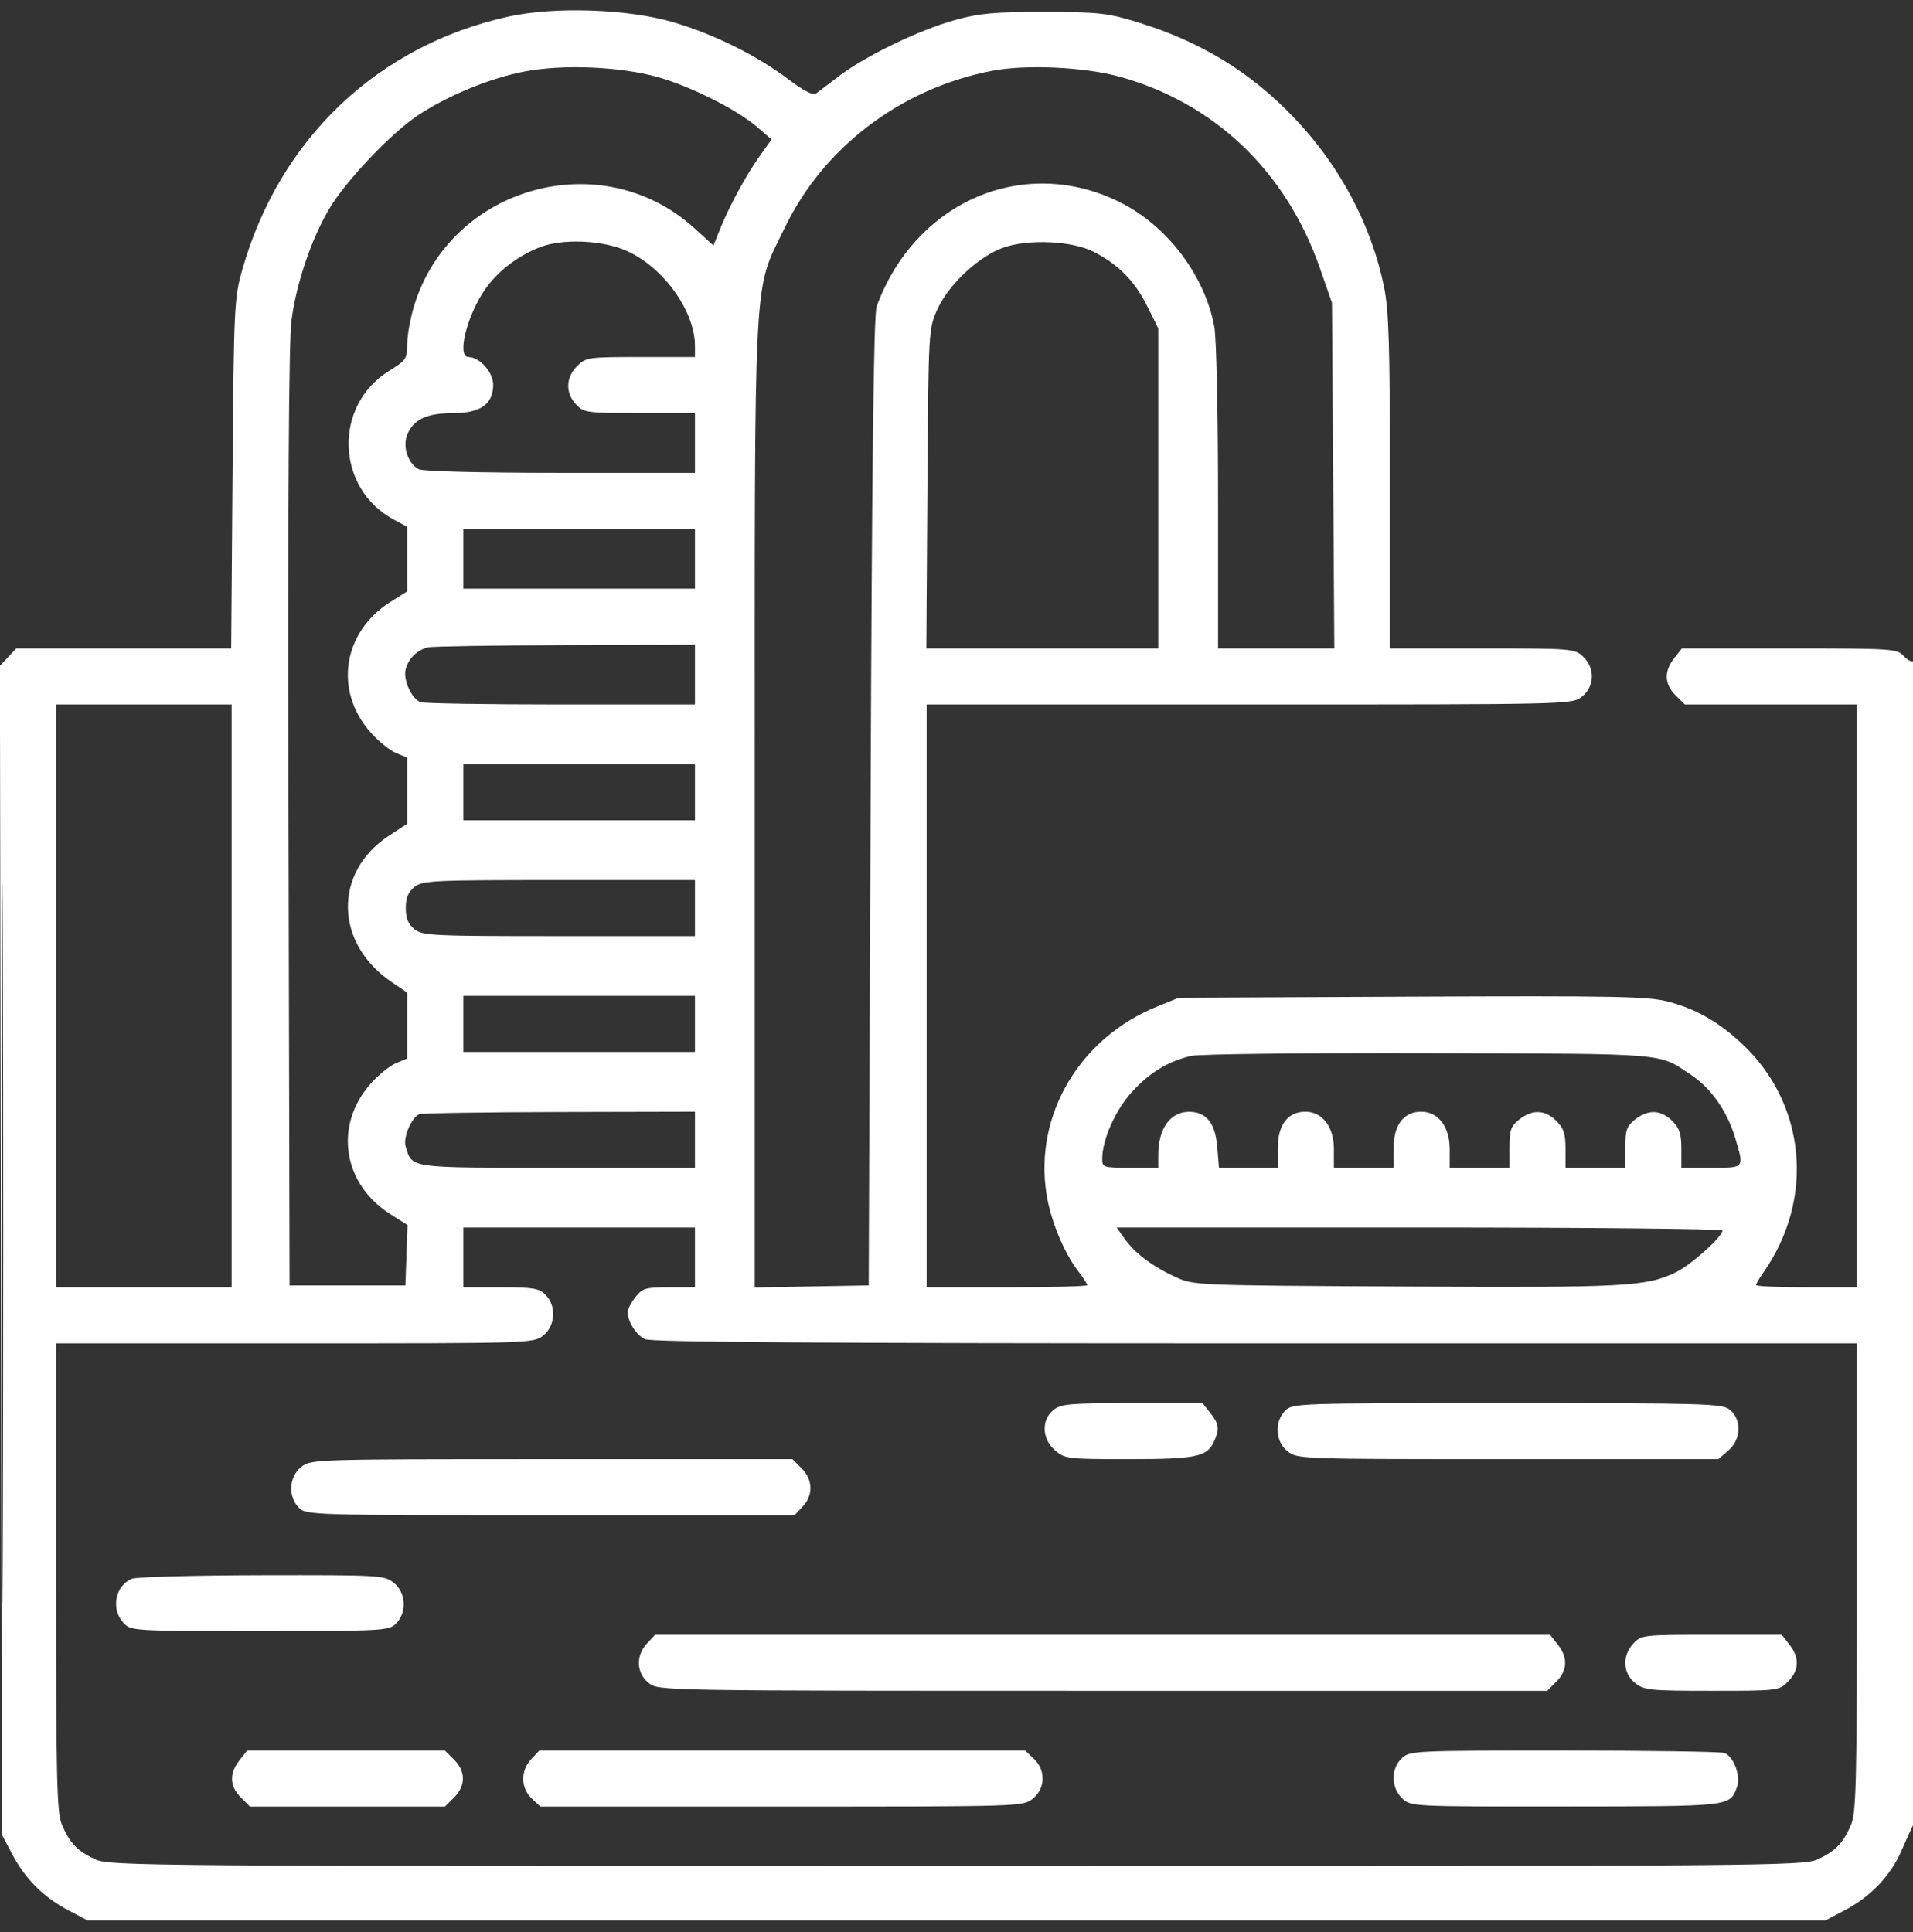 <svg xmlns="http://www.w3.org/2000/svg" width="100" height="101" viewBox="0 0 100 101" fill="none"><rect x="0" y="0" width="100" height="101" fill="#333333" stroke="none"/><g clip-path="url(#clip0_1_3577)"><path fill-rule="evenodd" clip-rule="evenodd" d="M26.562 0.87C19.741 2.383 14.612 7.26 12.671 14.08C12.244 15.579 12.225 15.977 12.156 24.768L12.085 33.898H6.467H0.849L0.422 34.353L-0.005 34.808L0.046 65.359L0.098 95.91L0.635 96.929C1.317 98.223 2.277 99.183 3.571 99.865L4.59 100.402H50H95.41L96.442 99.859C97.79 99.149 98.827 98.059 99.393 96.761C99.644 96.186 99.927 95.562 100.022 95.376C100.248 94.933 100.252 34.426 100.026 34.566C99.933 34.623 99.7 34.497 99.508 34.284C99.175 33.917 98.888 33.898 93.539 33.898H87.919L87.514 34.413C86.977 35.096 87.003 35.763 87.589 36.349L88.068 36.828H92.569H97.07V52.062V67.297H94.434C92.983 67.297 91.797 67.245 91.797 67.18C91.797 67.117 91.961 66.831 92.162 66.546C94.88 62.692 94.419 57.706 91.053 54.558C89.825 53.409 88.624 52.728 87.17 52.356C86.13 52.089 84.356 52.056 73.796 52.104L61.621 52.16L60.5 52.613C56.439 54.253 54.055 58.283 54.703 62.414C54.92 63.797 55.6 65.455 56.355 66.445C56.62 66.792 56.836 67.125 56.836 67.186C56.836 67.247 54.946 67.297 52.637 67.297H48.438V52.062V36.828H65.306C82.075 36.828 82.177 36.826 82.689 36.423C83.361 35.894 83.39 34.923 82.751 34.323C82.312 33.911 82.159 33.898 77.478 33.898H72.656V25.199C72.656 18.035 72.602 16.233 72.348 14.994C71.687 11.771 70.055 8.69 67.686 6.197C65.377 3.765 62.76 2.166 59.431 1.151C57.879 0.678 57.416 0.628 54.59 0.625C51.965 0.622 51.215 0.69 49.902 1.052C48.073 1.555 45.227 2.931 43.868 3.969C43.342 4.371 42.803 4.78 42.67 4.879C42.504 5.003 42.036 4.765 41.185 4.125C39.544 2.891 37.324 1.791 35.211 1.166C32.843 0.465 28.983 0.333 26.562 0.87ZM27.446 3.732C25.641 4.074 23.419 4.985 21.846 6.029C20.443 6.961 18.067 9.466 17.203 10.927C16.274 12.496 15.486 14.83 15.237 16.749C15.094 17.852 15.044 26.179 15.082 42.785L15.137 67.199H18.164H21.191L21.248 65.621L21.304 64.043L20.417 63.482C17.915 61.901 17.444 58.849 19.364 56.667C19.771 56.205 20.37 55.716 20.697 55.581L21.289 55.335V53.614V51.893L20.477 51.343C17.482 49.314 17.414 45.6 20.337 43.686L21.289 43.063V41.336V39.61L20.697 39.364C20.37 39.23 19.771 38.741 19.364 38.278C17.446 36.1 17.915 33.044 20.409 31.468L21.289 30.912V29.227V27.542L20.585 27.163C17.55 25.529 17.41 21.212 20.333 19.395C21.235 18.834 21.289 18.754 21.289 17.969C21.289 17.511 21.456 16.601 21.659 15.947C23.597 9.721 31.452 7.551 36.275 11.91L37.296 12.833L37.634 11.989C38.112 10.794 39.01 9.141 39.723 8.144L40.332 7.292L39.581 6.642C38.521 5.726 36.087 4.503 34.37 4.025C32.407 3.479 29.448 3.354 27.446 3.732ZM51.855 3.702C47.105 4.619 43.052 7.689 41.018 11.911C39.352 15.37 39.453 13.42 39.453 41.999V67.307L42.432 67.253L45.41 67.199L45.509 41.906C45.579 24.086 45.672 16.439 45.825 16.022C47.834 10.54 53.497 8.094 58.496 10.548C60.989 11.771 62.976 14.376 63.477 17.079C63.586 17.669 63.672 21.598 63.672 26.015V33.898H66.712H69.751L69.69 24.865L69.628 15.832L68.985 13.987C67.234 8.968 63.494 5.391 58.559 4.017C56.704 3.501 53.644 3.357 51.855 3.702ZM28.295 12.898C27.15 13.319 26.077 14.124 25.394 15.075C24.426 16.424 23.858 18.664 24.485 18.664C25.067 18.664 25.781 19.46 25.781 20.109C25.781 21.12 25.125 21.593 23.718 21.597C22.349 21.6 21.679 21.892 21.32 22.639C21.014 23.279 21.294 24.213 21.889 24.531C22.095 24.641 25.148 24.719 29.284 24.719H36.328V23.156V21.594H33.432C30.658 21.594 30.519 21.575 30.112 21.142C29.549 20.542 29.571 19.74 30.167 19.143C30.632 18.678 30.731 18.664 33.487 18.664H36.328V18.085C36.328 16.175 34.517 13.764 32.52 13.017C31.265 12.547 29.39 12.495 28.295 12.898ZM52.467 12.939C51.184 13.382 49.588 14.869 49 16.17C48.537 17.195 48.535 17.23 48.478 25.549L48.422 33.898H54.484H60.547V25.531V17.164L59.952 15.973C59.306 14.68 58.462 13.827 57.172 13.164C56.061 12.593 53.785 12.483 52.467 12.939ZM24.219 29.211V30.773H30.273H36.328V29.211V27.648H30.273H24.219V29.211ZM22.363 33.843C21.806 33.979 21.343 34.437 21.205 34.989C21.067 35.538 21.514 36.528 21.981 36.707C22.155 36.773 25.454 36.828 29.313 36.828H36.328V35.266V33.703L29.541 33.726C25.808 33.738 22.578 33.791 22.363 33.843ZM0.095 65.051C0.095 81.809 0.118 88.635 0.146 80.221C0.175 71.807 0.175 58.096 0.146 49.752C0.118 41.409 0.095 48.293 0.095 65.051ZM2.93 52.062V67.297H7.52H12.109V52.062V36.828H7.52H2.93V52.062ZM24.219 41.418V42.883H30.273H36.328V41.418V39.953H30.273H24.219V41.418ZM21.662 46.373C21.335 46.638 21.211 46.941 21.211 47.473C21.211 48.004 21.335 48.308 21.662 48.572C22.085 48.914 22.568 48.938 29.221 48.938H36.328V47.473V46.008H29.221C22.568 46.008 22.085 46.031 21.662 46.373ZM24.219 53.527V54.992H30.273H36.328V53.527V52.062H30.273H24.219V53.527ZM62.253 55.201C61.034 55.494 60.062 56.092 59.145 57.112C58.29 58.063 57.617 59.591 57.617 60.581C57.617 61.03 57.669 61.047 59.082 61.047H60.547V60.376C60.547 59.008 61.163 58.135 62.136 58.123C63.044 58.112 63.526 58.698 63.629 59.94L63.72 61.047H65.259H66.797V60.007C66.797 58.806 67.321 58.117 68.234 58.117C69.124 58.117 69.727 58.902 69.727 60.062V61.047H71.289H72.852V60.007C72.852 58.806 73.375 58.117 74.289 58.117C75.179 58.117 75.781 58.902 75.781 60.062V61.047H77.344H78.906V59.987C78.906 59.074 78.978 58.87 79.421 58.522C80.103 57.985 80.771 58.011 81.356 58.597C81.739 58.979 81.836 59.276 81.836 60.062V61.047H83.398H84.961V59.987C84.961 59.074 85.033 58.87 85.476 58.522C86.158 57.985 86.825 58.011 87.411 58.597C87.794 58.979 87.891 59.276 87.891 60.062V61.047H89.453C91.218 61.047 91.182 61.092 90.702 59.477C90.295 58.106 89.453 56.899 88.422 56.21C86.653 55.028 87.426 55.093 74.707 55.057C68.248 55.039 62.658 55.103 62.253 55.201ZM21.92 58.248C21.509 58.413 21.062 59.466 21.204 59.934C21.555 61.084 21.286 61.047 29.132 61.047H36.328V59.582V58.117L29.248 58.133C25.354 58.141 22.056 58.193 21.92 58.248ZM24.219 65.734V67.297H26.172C27.865 67.297 28.177 67.349 28.516 67.688C29.097 68.269 29.037 69.314 28.392 69.822C27.883 70.222 27.727 70.227 15.403 70.227H2.93V82.44C2.93 92.989 2.971 94.751 3.23 95.372C3.635 96.341 4.051 96.776 4.98 97.203C5.731 97.548 7.486 97.562 50 97.562C92.514 97.562 94.269 97.548 95.019 97.203C95.949 96.776 96.365 96.341 96.77 95.372C97.029 94.751 97.07 92.989 97.07 82.44V70.227H65.634C43.011 70.227 34.065 70.166 33.722 70.01C33.258 69.798 32.812 69.1 32.812 68.584C32.812 68.442 32.995 68.094 33.217 67.811C33.585 67.344 33.746 67.297 34.975 67.297H36.328V65.734V64.172H30.273H24.219V65.734ZM58.789 64.758C59.331 65.519 60.233 66.199 61.437 66.754C62.401 67.198 62.422 67.199 73.484 67.258C84.98 67.32 86.054 67.263 87.608 66.51C88.394 66.13 90.039 64.653 90.039 64.329C90.039 64.242 82.914 64.172 74.206 64.172H58.372L58.789 64.758ZM55.067 73.712C54.423 74.233 54.465 75.231 55.154 75.824C55.666 76.264 55.807 76.281 58.986 76.281C62.509 76.281 63.095 76.162 63.455 75.372C63.76 74.702 63.729 74.453 63.267 73.866L62.862 73.352H59.187C55.907 73.352 55.464 73.39 55.067 73.712ZM67.188 73.742C66.606 74.324 66.667 75.369 67.311 75.876C67.818 76.275 67.994 76.281 78.824 76.281H89.822L90.352 75.826C91.023 75.248 91.056 74.21 90.42 73.695C90.026 73.376 89.19 73.352 78.787 73.352C67.838 73.352 67.569 73.361 67.188 73.742ZM15.749 76.686C15.104 77.193 15.043 78.239 15.625 78.82C16.008 79.203 16.276 79.211 28.775 79.211H41.533L41.958 78.759C42.522 78.159 42.499 77.357 41.903 76.761L41.424 76.281H28.844C16.413 76.281 16.258 76.286 15.749 76.686ZM6.897 82.533C6.022 82.885 5.784 84.121 6.453 84.838C6.848 85.262 6.909 85.266 13.582 85.266C20.052 85.266 20.328 85.251 20.703 84.875C21.285 84.293 21.224 83.248 20.579 82.741C20.082 82.349 19.853 82.336 13.694 82.348C10.191 82.355 7.132 82.438 6.897 82.533ZM33.823 85.913C33.222 86.552 33.262 87.474 33.913 87.986C34.427 88.39 34.452 88.391 57.652 88.391H80.877L81.356 87.911C81.942 87.325 81.968 86.658 81.431 85.976L81.026 85.461H57.637H34.248L33.823 85.913ZM85.386 85.913C84.785 86.552 84.825 87.474 85.476 87.986C85.953 88.361 86.245 88.391 89.488 88.391C92.942 88.391 92.993 88.385 93.466 87.911C94.052 87.325 94.078 86.658 93.54 85.976L93.136 85.461H89.473C85.897 85.461 85.8 85.472 85.386 85.913ZM12.514 92.03C11.977 92.713 12.003 93.38 12.589 93.966L13.068 94.445H18.164H23.26L23.739 93.966C24.35 93.355 24.35 92.606 23.739 91.995L23.26 91.516H18.09H12.919L12.514 92.03ZM27.768 91.968C27.204 92.568 27.216 93.476 27.796 94.021L28.248 94.445H40.855C53.314 94.445 53.469 94.441 53.977 94.04C54.65 93.511 54.679 92.541 54.04 91.94L53.588 91.516H40.891H28.193L27.768 91.968ZM73.279 91.914C72.697 92.456 72.709 93.462 73.303 94.021C73.753 94.443 73.804 94.445 81.848 94.439C90.507 94.432 90.413 94.443 90.792 93.444C91.013 92.866 90.64 91.834 90.142 91.642C89.96 91.573 86.188 91.516 81.759 91.516C73.925 91.516 73.695 91.526 73.279 91.914Z" fill="white"></path></g><defs><clipPath id="clip0_1_3577"><rect width="100" height="100" fill="white" transform="translate(0 0.5)"></rect></clipPath></defs></svg>